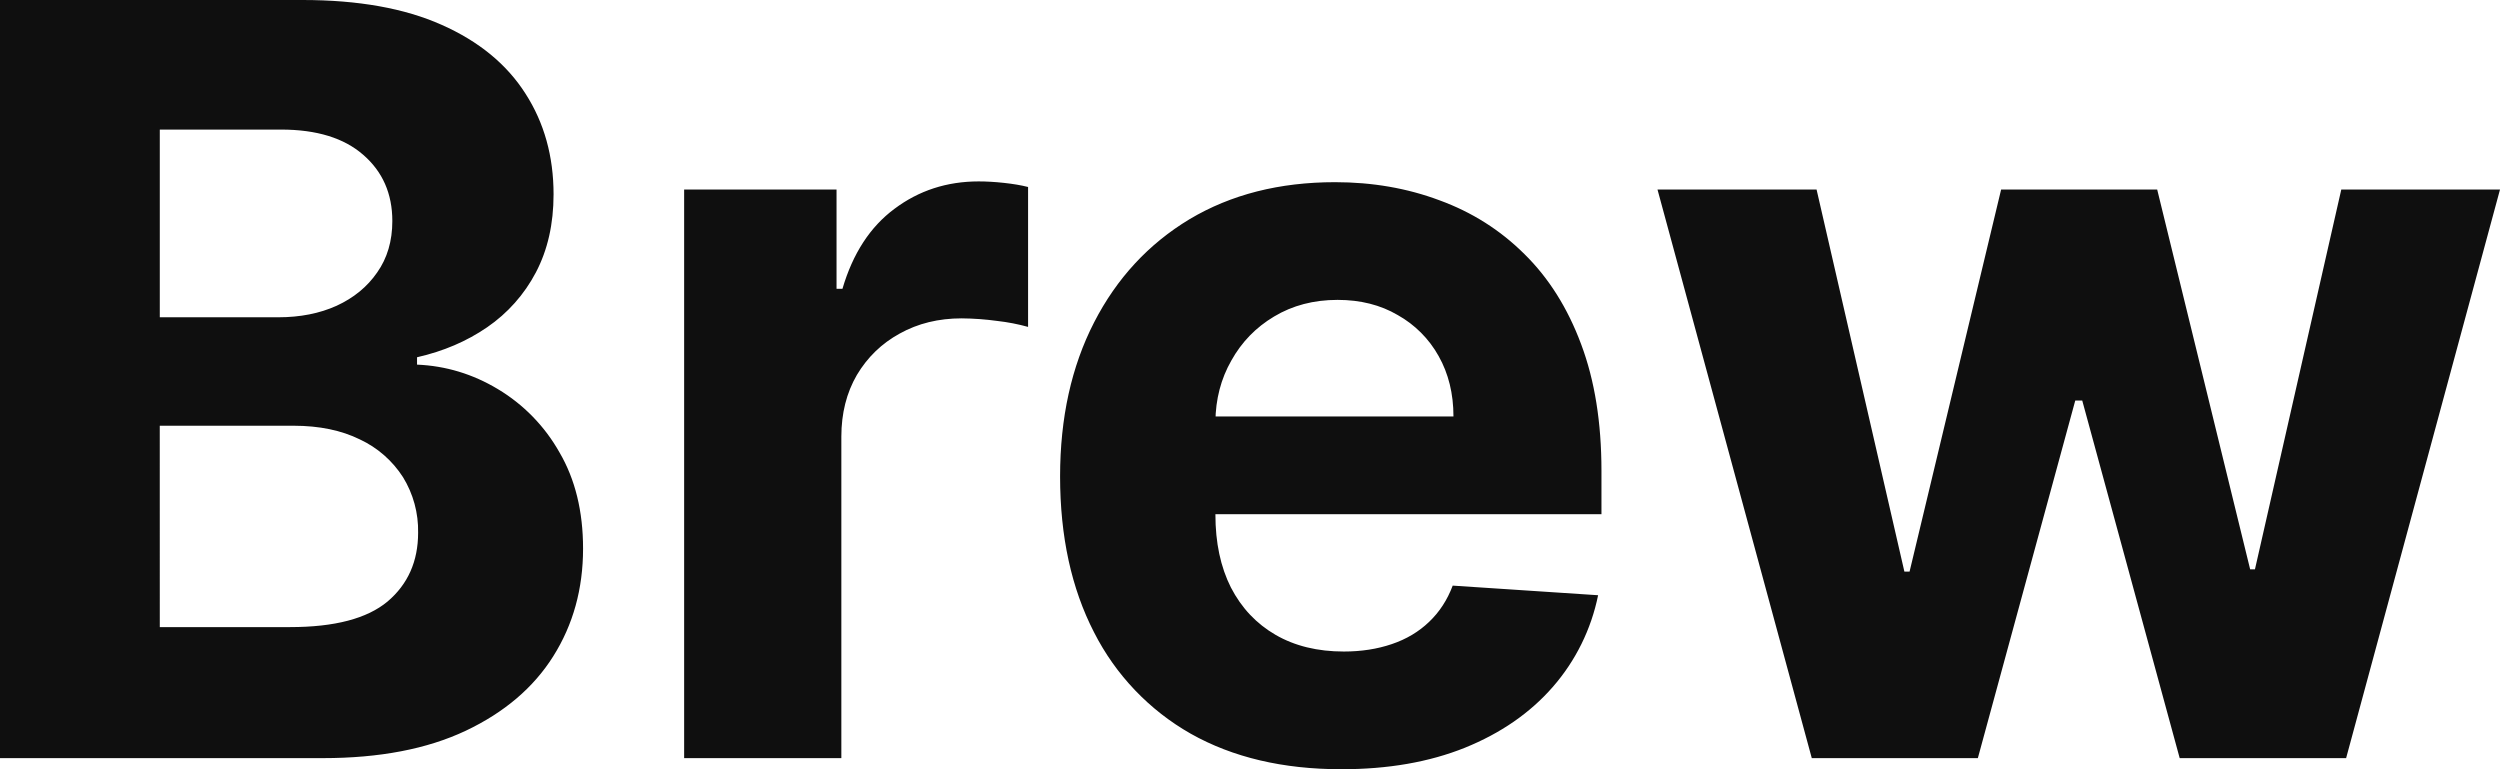 <svg viewBox="0 0 195 60" fill="none" xmlns="http://www.w3.org/2000/svg">
<path d="M0 59.134V0H23.603C27.943 0 31.56 0.646 34.455 1.939C37.355 3.227 39.533 5.017 40.99 7.308C42.449 9.578 43.178 12.196 43.178 15.16C43.178 17.47 42.718 19.501 41.797 21.252C40.897 22.966 39.592 24.434 37.997 25.527C36.405 26.621 34.582 27.401 32.529 27.866V28.441C34.773 28.537 36.874 29.173 38.832 30.349C40.836 31.547 42.493 33.249 43.639 35.286C44.866 37.382 45.479 39.883 45.479 42.791C45.479 45.931 44.703 48.732 43.15 51.194C41.612 53.637 39.338 55.572 36.329 56.998C33.315 58.422 29.601 59.134 25.187 59.134H0ZM12.464 48.914H22.627C26.098 48.914 28.631 48.25 30.225 46.922C31.817 45.574 32.613 43.783 32.613 41.55C32.643 40.023 32.234 38.519 31.434 37.219C30.613 35.937 29.445 34.915 28.067 34.273C26.627 33.564 24.909 33.209 22.914 33.207H12.461L12.464 48.914ZM12.464 24.748H21.704C23.413 24.748 24.929 24.449 26.253 23.851C27.596 23.233 28.65 22.368 29.417 21.255C30.207 20.138 30.602 18.799 30.602 17.24C30.602 15.105 29.843 13.382 28.326 12.071C26.83 10.764 24.699 10.109 21.935 10.107H12.464V24.748ZM53.363 59.134V14.785H65.25V22.525H65.712C66.52 19.773 67.873 17.693 69.771 16.286C71.671 14.862 73.858 14.15 76.333 14.15C76.949 14.15 77.611 14.189 78.319 14.266C79.03 14.343 79.654 14.449 80.19 14.585V25.498C79.407 25.282 78.609 25.127 77.802 25.036C76.876 24.908 75.943 24.84 75.008 24.832C73.206 24.832 71.596 25.227 70.176 26.018C68.773 26.787 67.659 27.865 66.834 29.251C66.03 30.637 65.627 32.235 65.625 34.045V59.134H53.363ZM104.622 60C100.07 60 96.156 59.077 92.878 57.229C89.643 55.393 87.019 52.641 85.334 49.318C83.569 45.89 82.687 41.839 82.687 37.163C82.687 32.597 83.57 28.593 85.337 25.151C87.103 21.709 89.587 19.024 92.788 17.096C96.016 15.172 99.797 14.21 104.133 14.21C107.049 14.21 109.764 14.681 112.279 15.623C114.81 16.547 117.016 17.942 118.897 19.81C120.799 21.676 122.277 24.025 123.331 26.856C124.386 29.664 124.914 32.955 124.914 36.728V40.105H87.578V32.484H113.37C113.37 30.712 112.985 29.144 112.216 27.778C111.469 26.433 110.362 25.323 109.021 24.573C107.68 23.785 106.116 23.391 104.329 23.391C102.469 23.391 100.819 23.823 99.378 24.689C97.959 25.535 96.847 26.681 96.043 28.125C95.232 29.549 94.818 31.137 94.802 32.888V40.136C94.802 42.33 95.205 44.226 96.011 45.825C96.837 47.42 97.997 48.651 99.494 49.518C100.99 50.385 102.765 50.819 104.818 50.819C106.18 50.819 107.427 50.626 108.56 50.24C109.694 49.857 110.664 49.279 111.468 48.508C112.277 47.739 112.891 46.795 113.311 45.678L124.652 46.428C124.114 49.084 122.894 51.553 121.111 53.589C119.344 55.612 117.061 57.19 114.262 58.324C111.477 59.443 108.265 60.002 104.622 60ZM141.319 59.134L129.285 14.785H141.693L148.542 44.583H148.947L156.087 14.785H168.261L175.512 44.408H175.886L182.62 14.785H195L182.997 59.134H170.016L162.415 31.243H161.87L154.272 59.134H141.319Z" fill="#0F0F0F"/>
</svg>